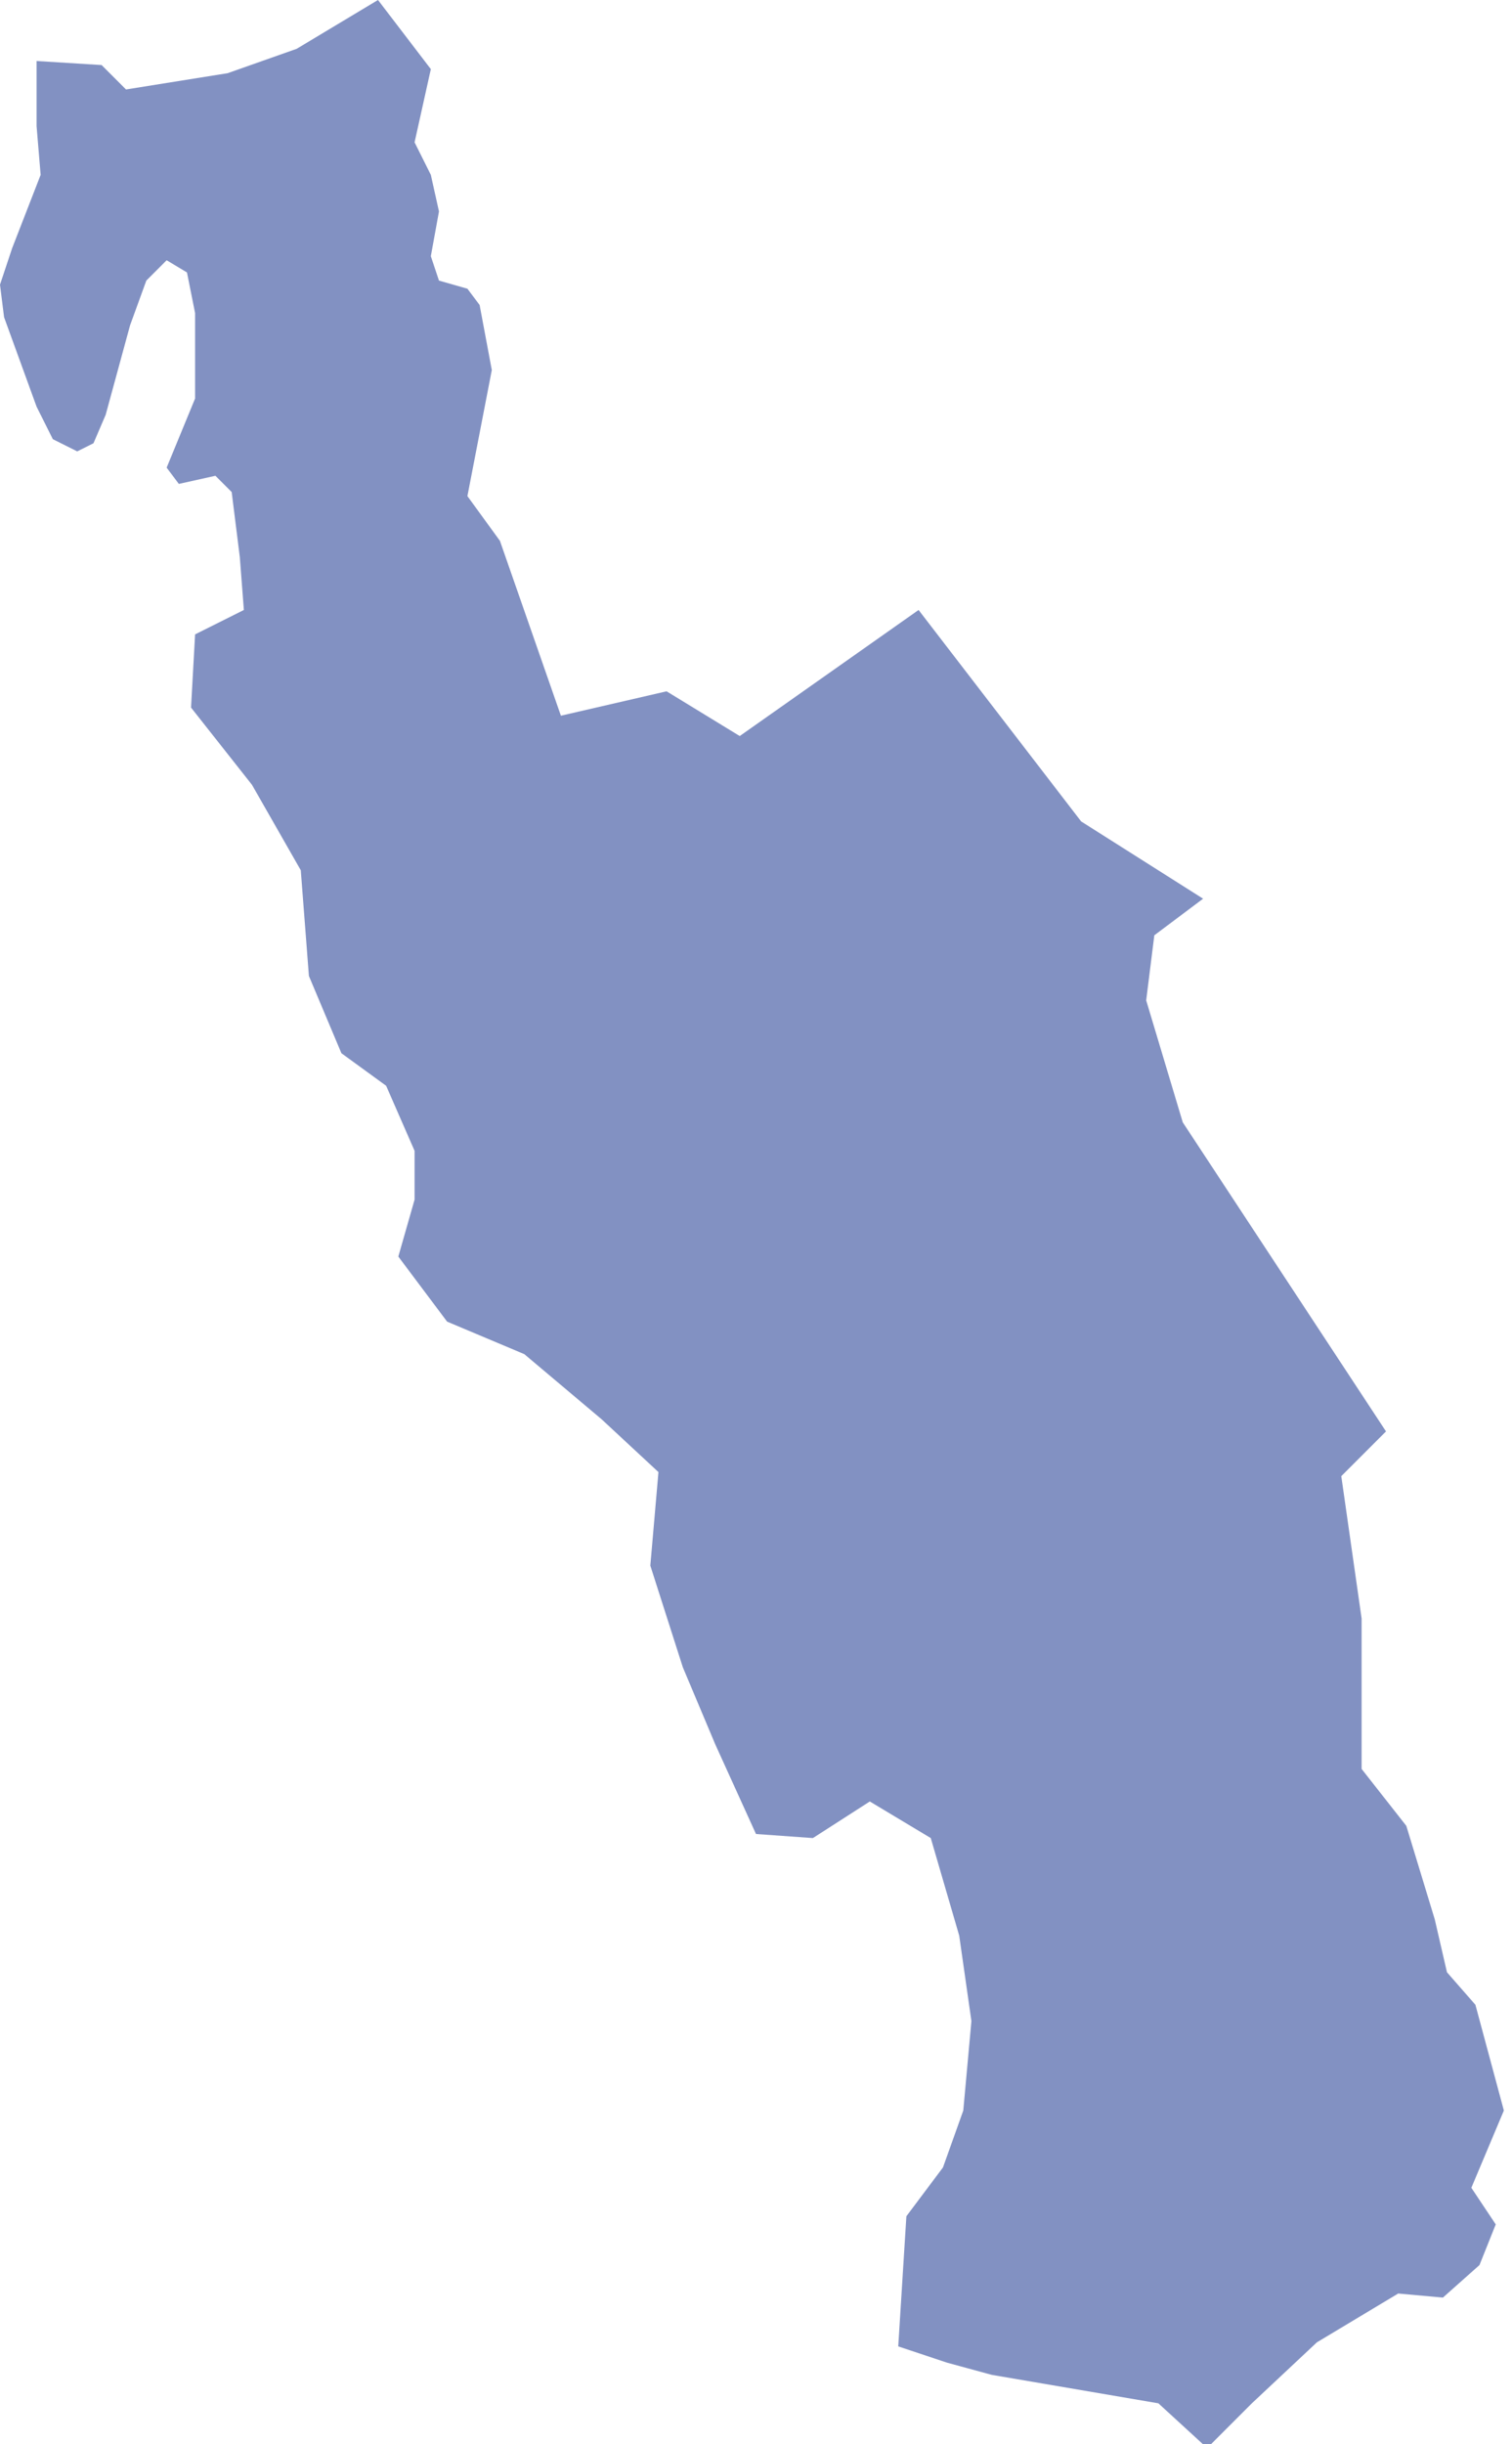 <svg xmlns="http://www.w3.org/2000/svg" viewBox="0 0 37.2 60.1"><path d="M9.3 0l-2 1.2-1.7.6-2.5.4-.6-.6-1.6-.1v1.6L1 4.3.3 6.1 0 7l.1.8.8 2.2.4.8.6.3.4-.2.3-.7.6-2.2.4-1.1.5-.5.5.3.2 1v2.1l-.7 1.7.3.4.9-.2.4.4.2 1.6L6 15l-1.2.6-.1 1.8 1.5 1.9 1.2 2.1.2 2.6.8 1.9 1.1.8.7 1.6v1.2l-.4 1.4 1.2 1.6 1.9.8 1.9 1.6 1.4 1.3-.2 2.3.8 2.5.8 1.9 1 2.2 1.4.1 1.4-.9 1.5.9.7 2.4.3 2.1-.2 2.2-.5 1.4-.9 1.2-.2 3.2 1.2.4 1.1.3 4.1.7 1.2 1.1 1.1-1.1 1.6-1.5 2-1.2 1.1.1.9-.8.4-1-.6-.9.8-1.9-.7-2.6-.7-.8-.3-1.3-.7-2.3-1.1-1.4v-3.7l-.5-3.5 1.1-1.1-5-7.6-.9-3 .2-1.6 1.2-.9-3-1.9-4-5.2-4.4 3.1-1.8-1.1-2.6.6-1.5-4.3-.8-1.1.6-3.1-.3-1.6-.3-.4-.7-.2-.2-.6.2-1.1-.2-.9-.4-.8.4-1.8L9.3 0z" fill-rule="evenodd" clip-rule="evenodd" fill="#8291c2"/></svg>